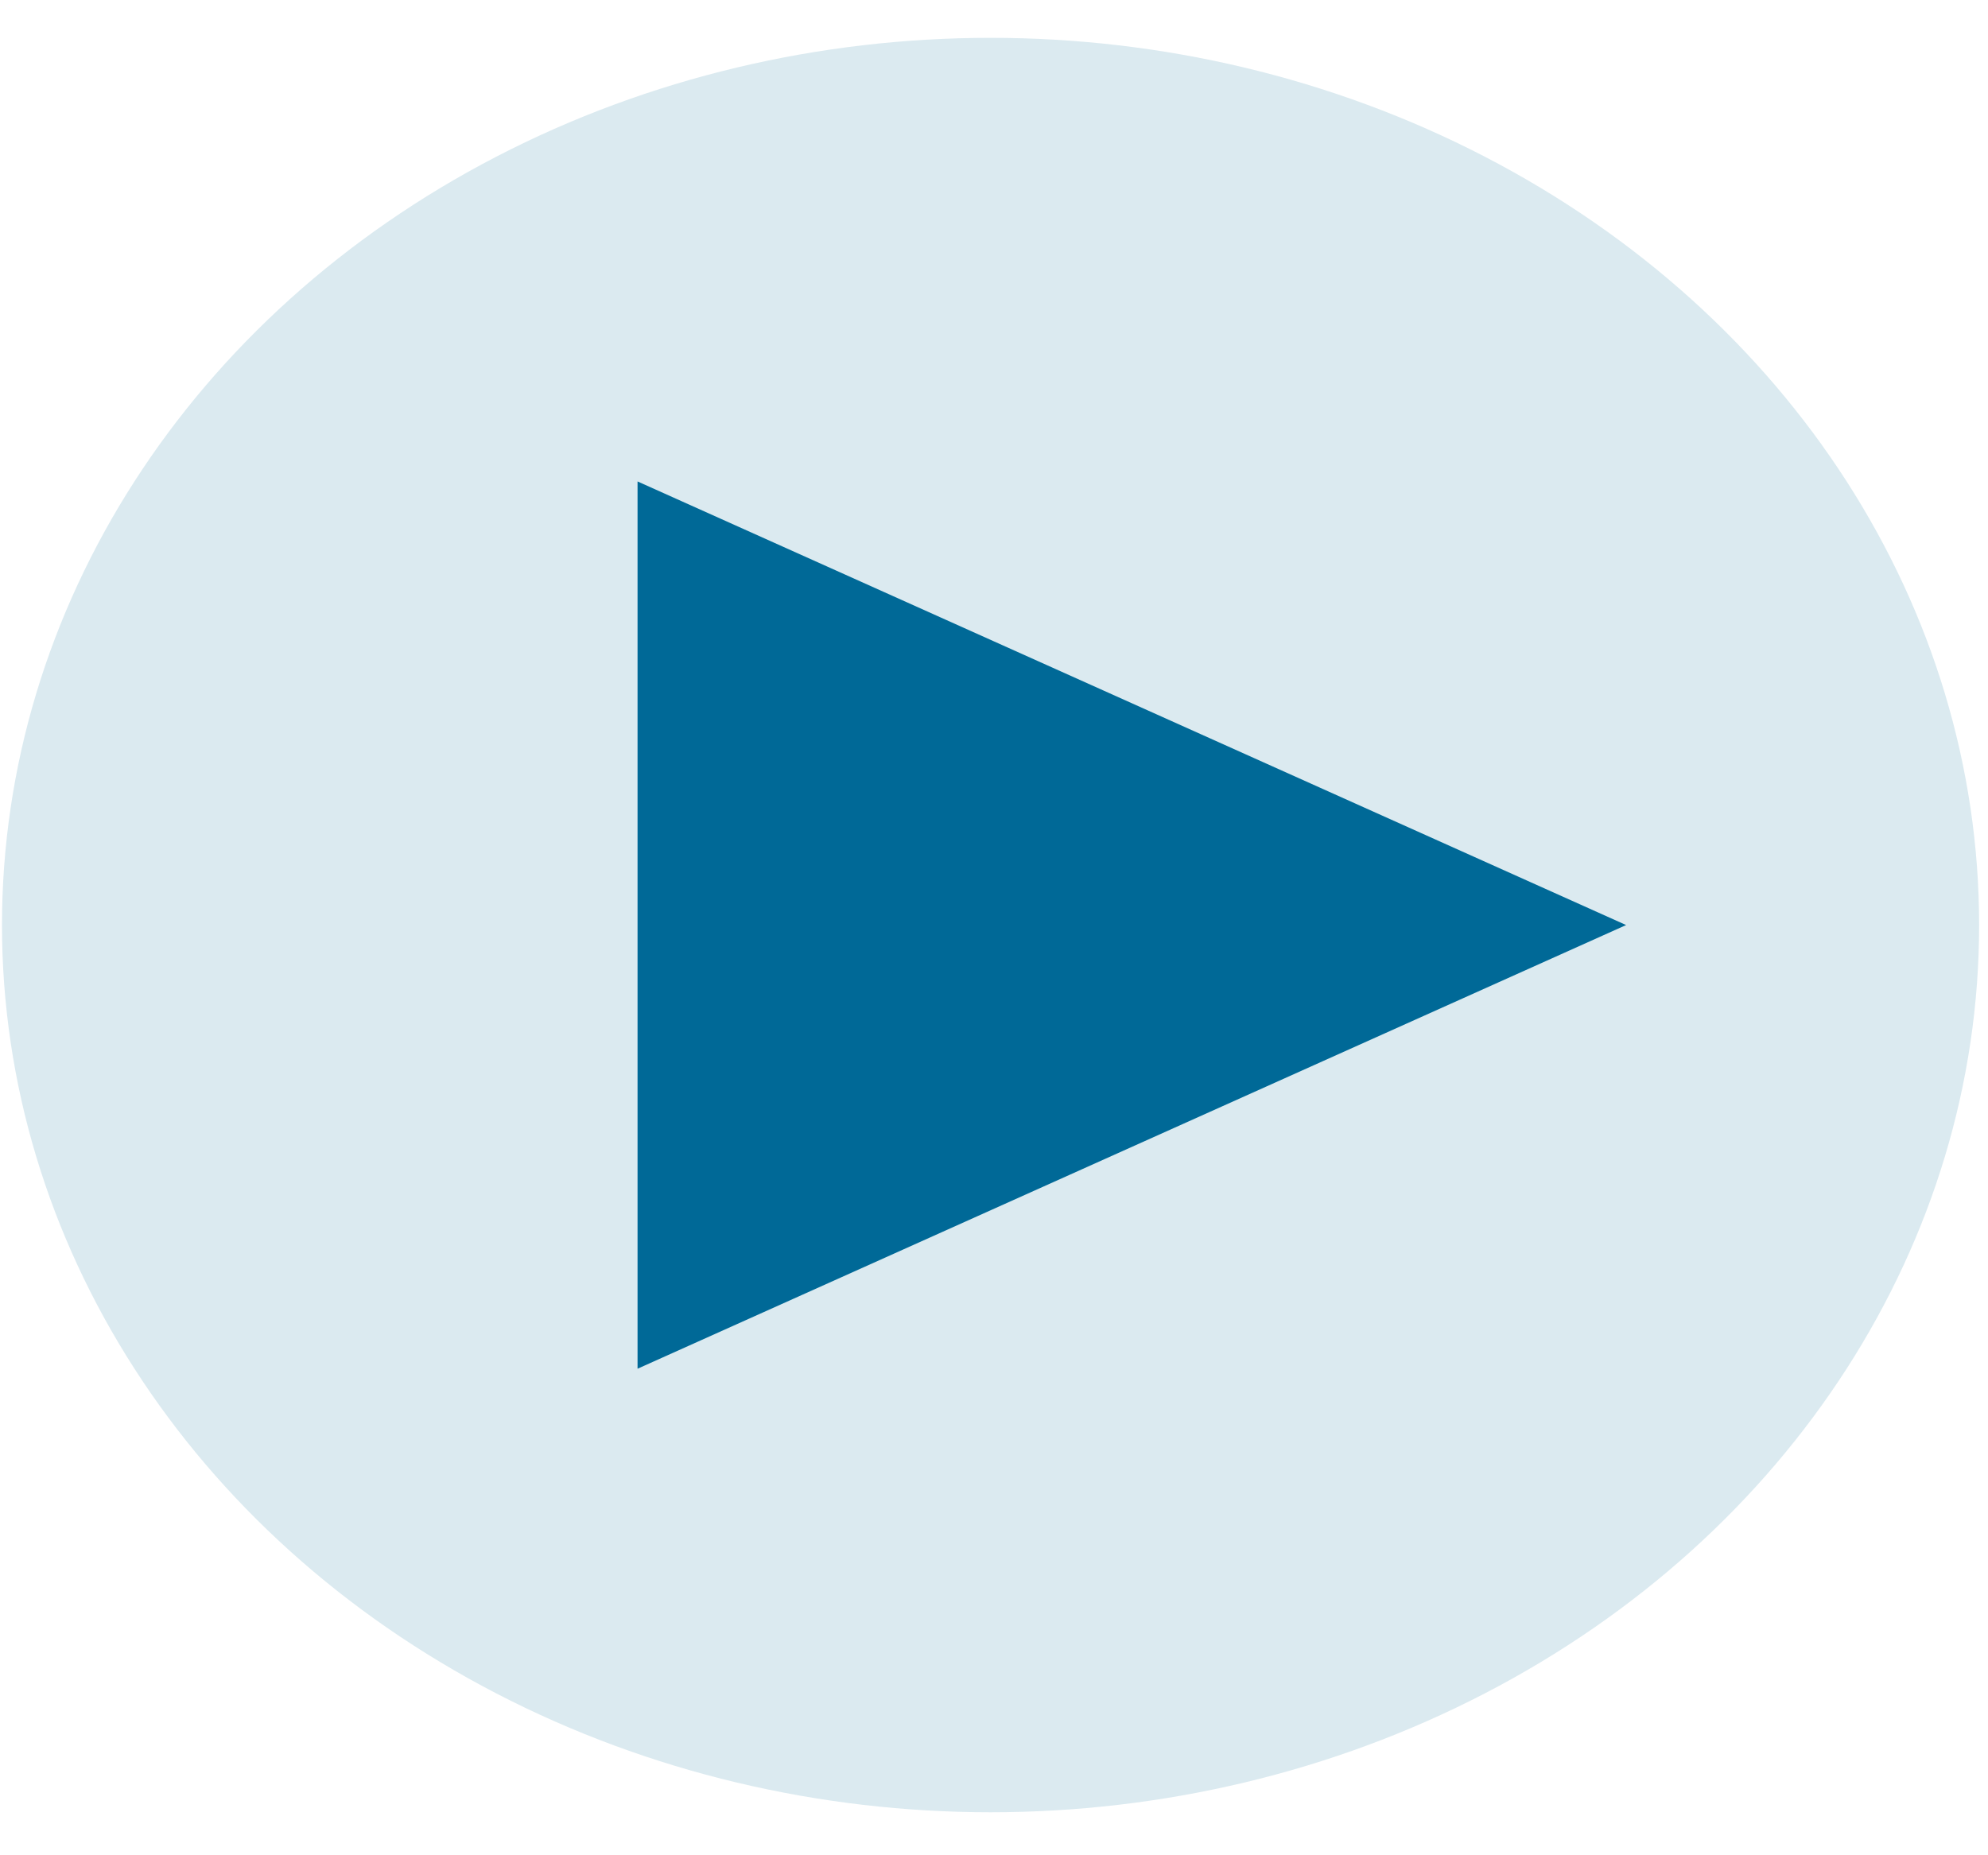 <svg width="30" height="28" viewBox="0 0 30 28" fill="none" xmlns="http://www.w3.org/2000/svg">
<ellipse cx="14.948" cy="13.961" rx="14.918" ry="13.39" fill="#DBEAF0"/>
<path d="M24.539 13.961L9.621 20.657L9.621 7.266L24.539 13.961Z" fill="#006997"/>
</svg>
